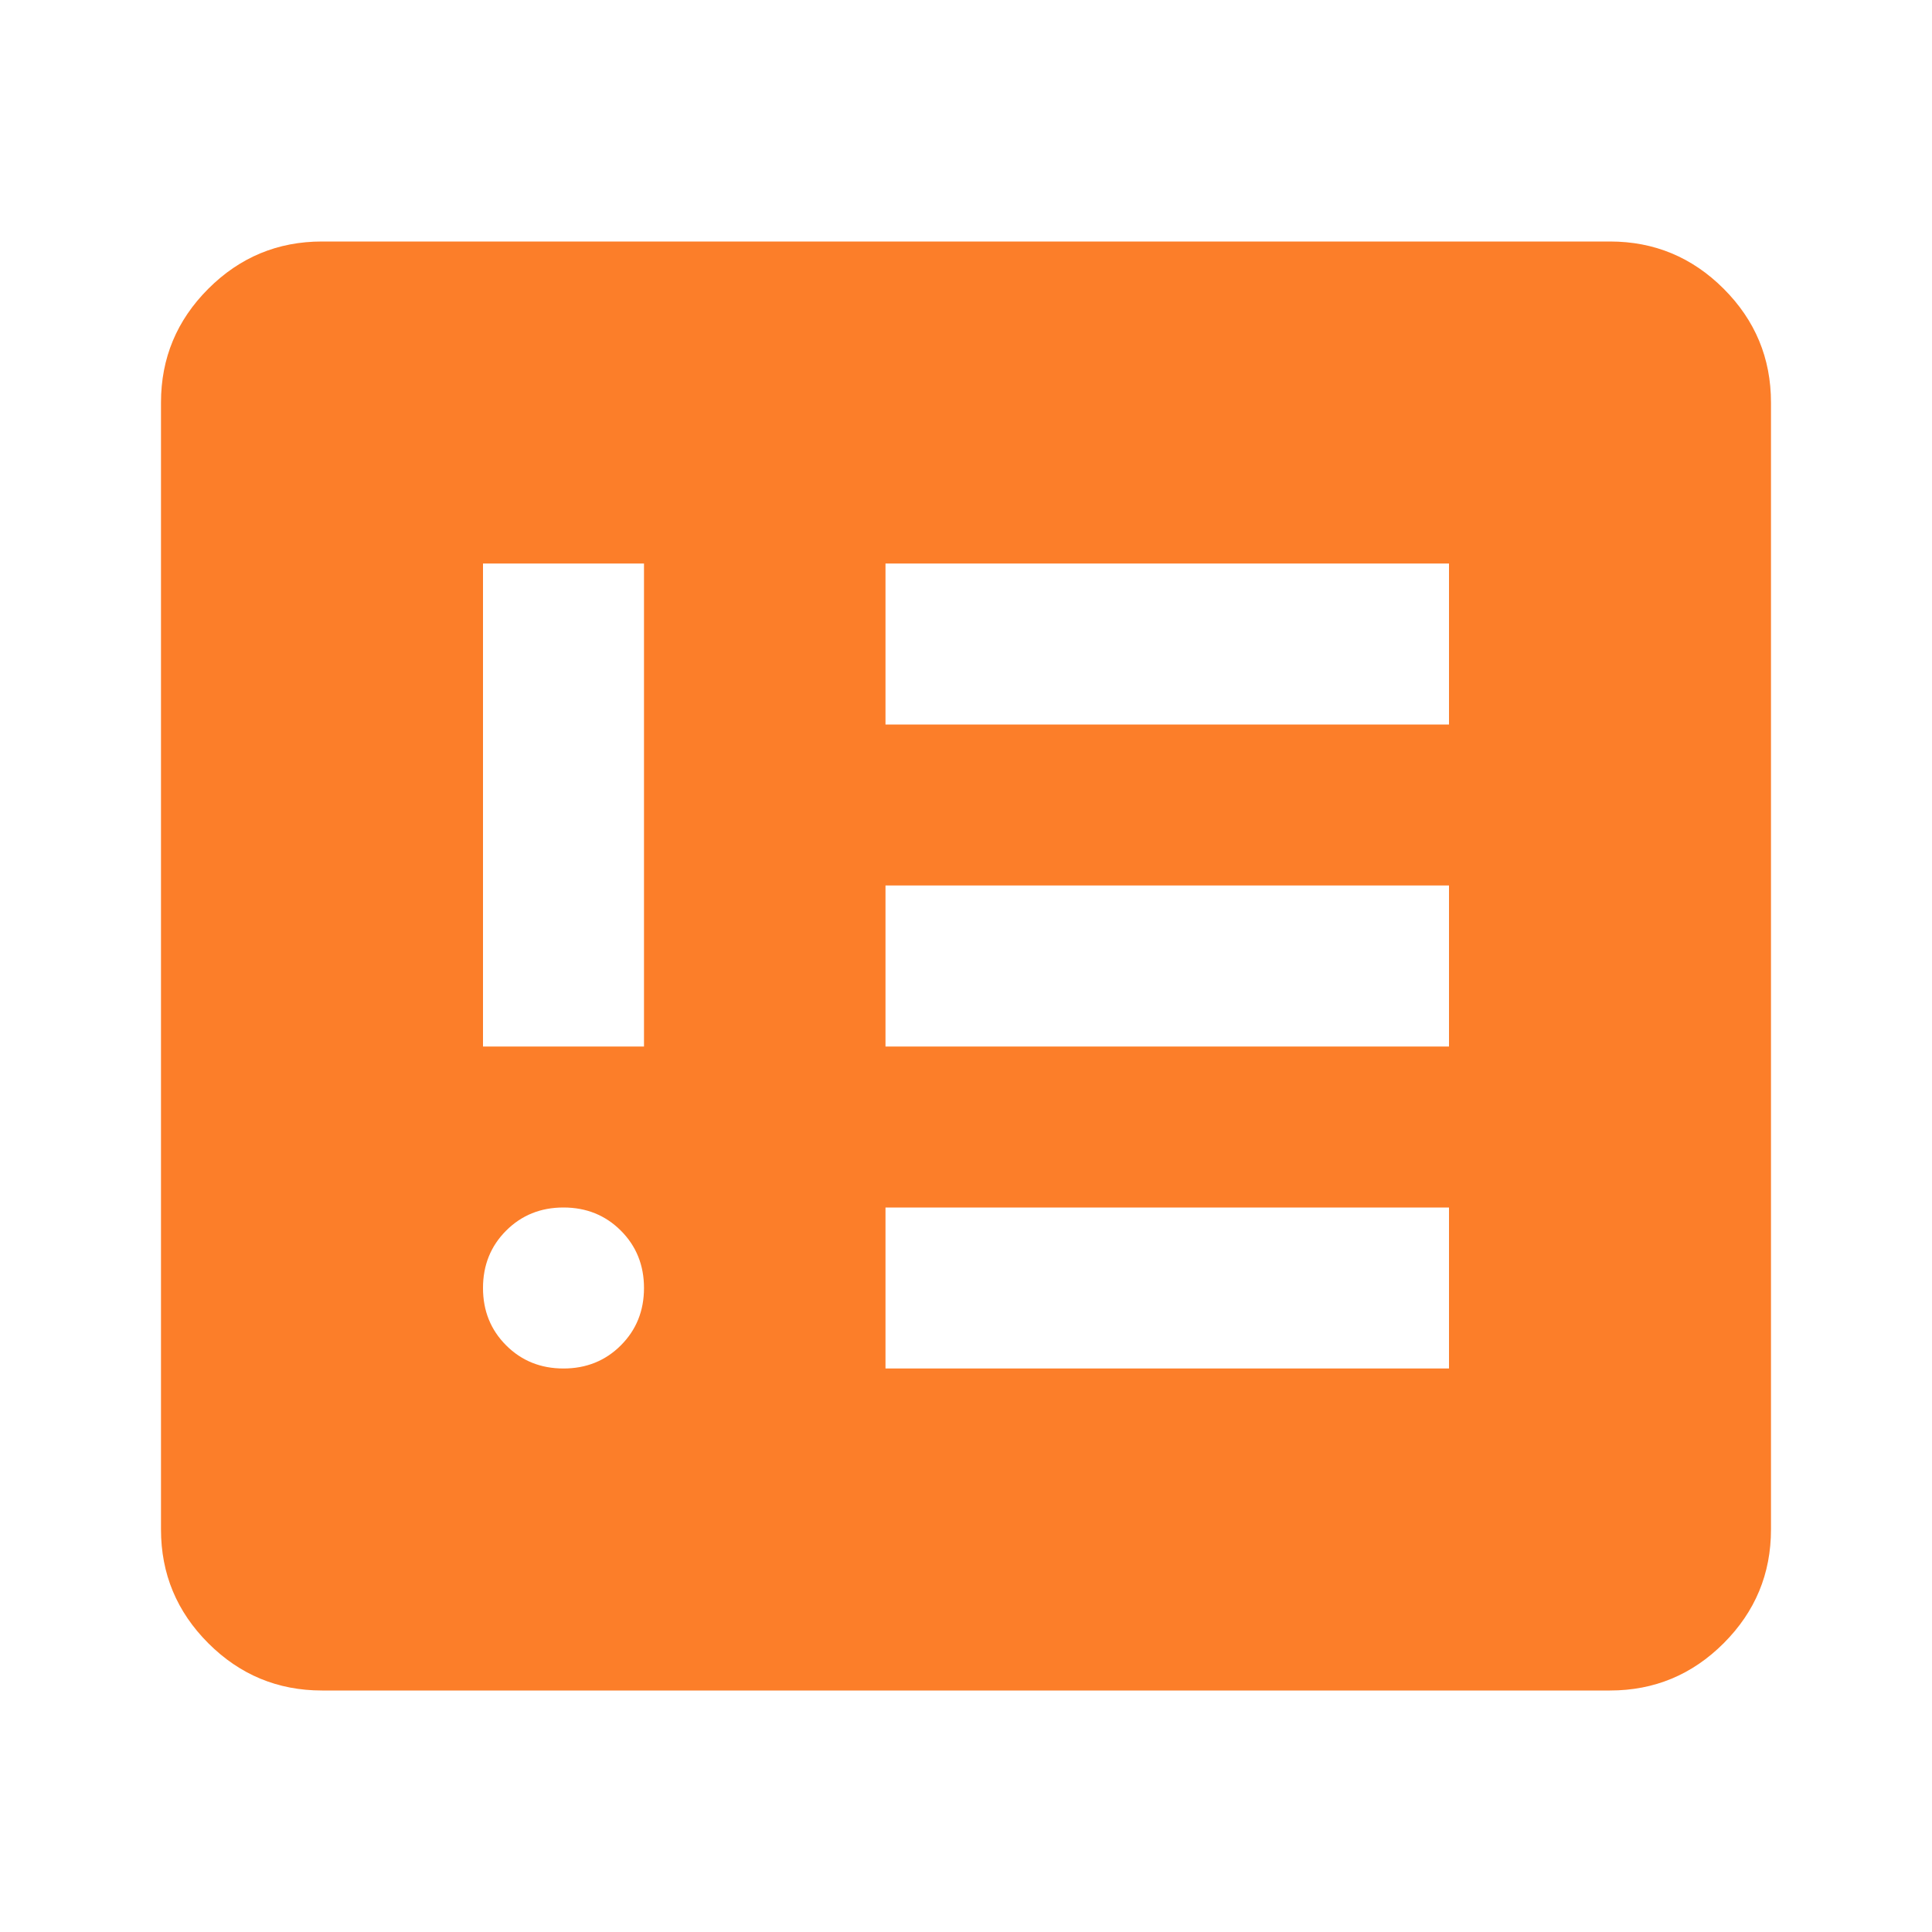 <svg xmlns="http://www.w3.org/2000/svg" width="82" height="82" viewBox="0 0 82 82" fill="none"><path d="M23.916 58.083C24.884 58.083 25.696 57.756 26.351 57.101C27.006 56.446 27.333 55.635 27.333 54.667C27.333 53.699 27.006 52.887 26.351 52.232C25.696 51.577 24.884 51.25 23.916 51.25C22.948 51.25 22.137 51.577 21.482 52.232C20.827 52.887 20.5 53.699 20.5 54.667C20.5 55.635 20.827 56.446 21.482 57.101C22.137 57.756 22.948 58.083 23.916 58.083ZM20.5 44.417H27.333V23.917H20.5V44.417ZM37.583 58.083H61.5V51.25H37.583V58.083ZM37.583 44.417H61.5V37.583H37.583V44.417ZM37.583 30.75H61.5V23.917H37.583V30.75ZM13.666 71.75C11.787 71.75 10.178 71.081 8.84 69.743C7.502 68.404 6.833 66.796 6.833 64.917V17.083C6.833 15.204 7.502 13.595 8.84 12.257C10.178 10.919 11.787 10.25 13.666 10.25H68.333C70.212 10.25 71.821 10.919 73.159 12.257C74.497 13.595 75.166 15.204 75.166 17.083V64.917C75.166 66.796 74.497 68.404 73.159 69.743C71.821 71.081 70.212 71.75 68.333 71.75H13.666Z" fill="#FC7E29"></path></svg>